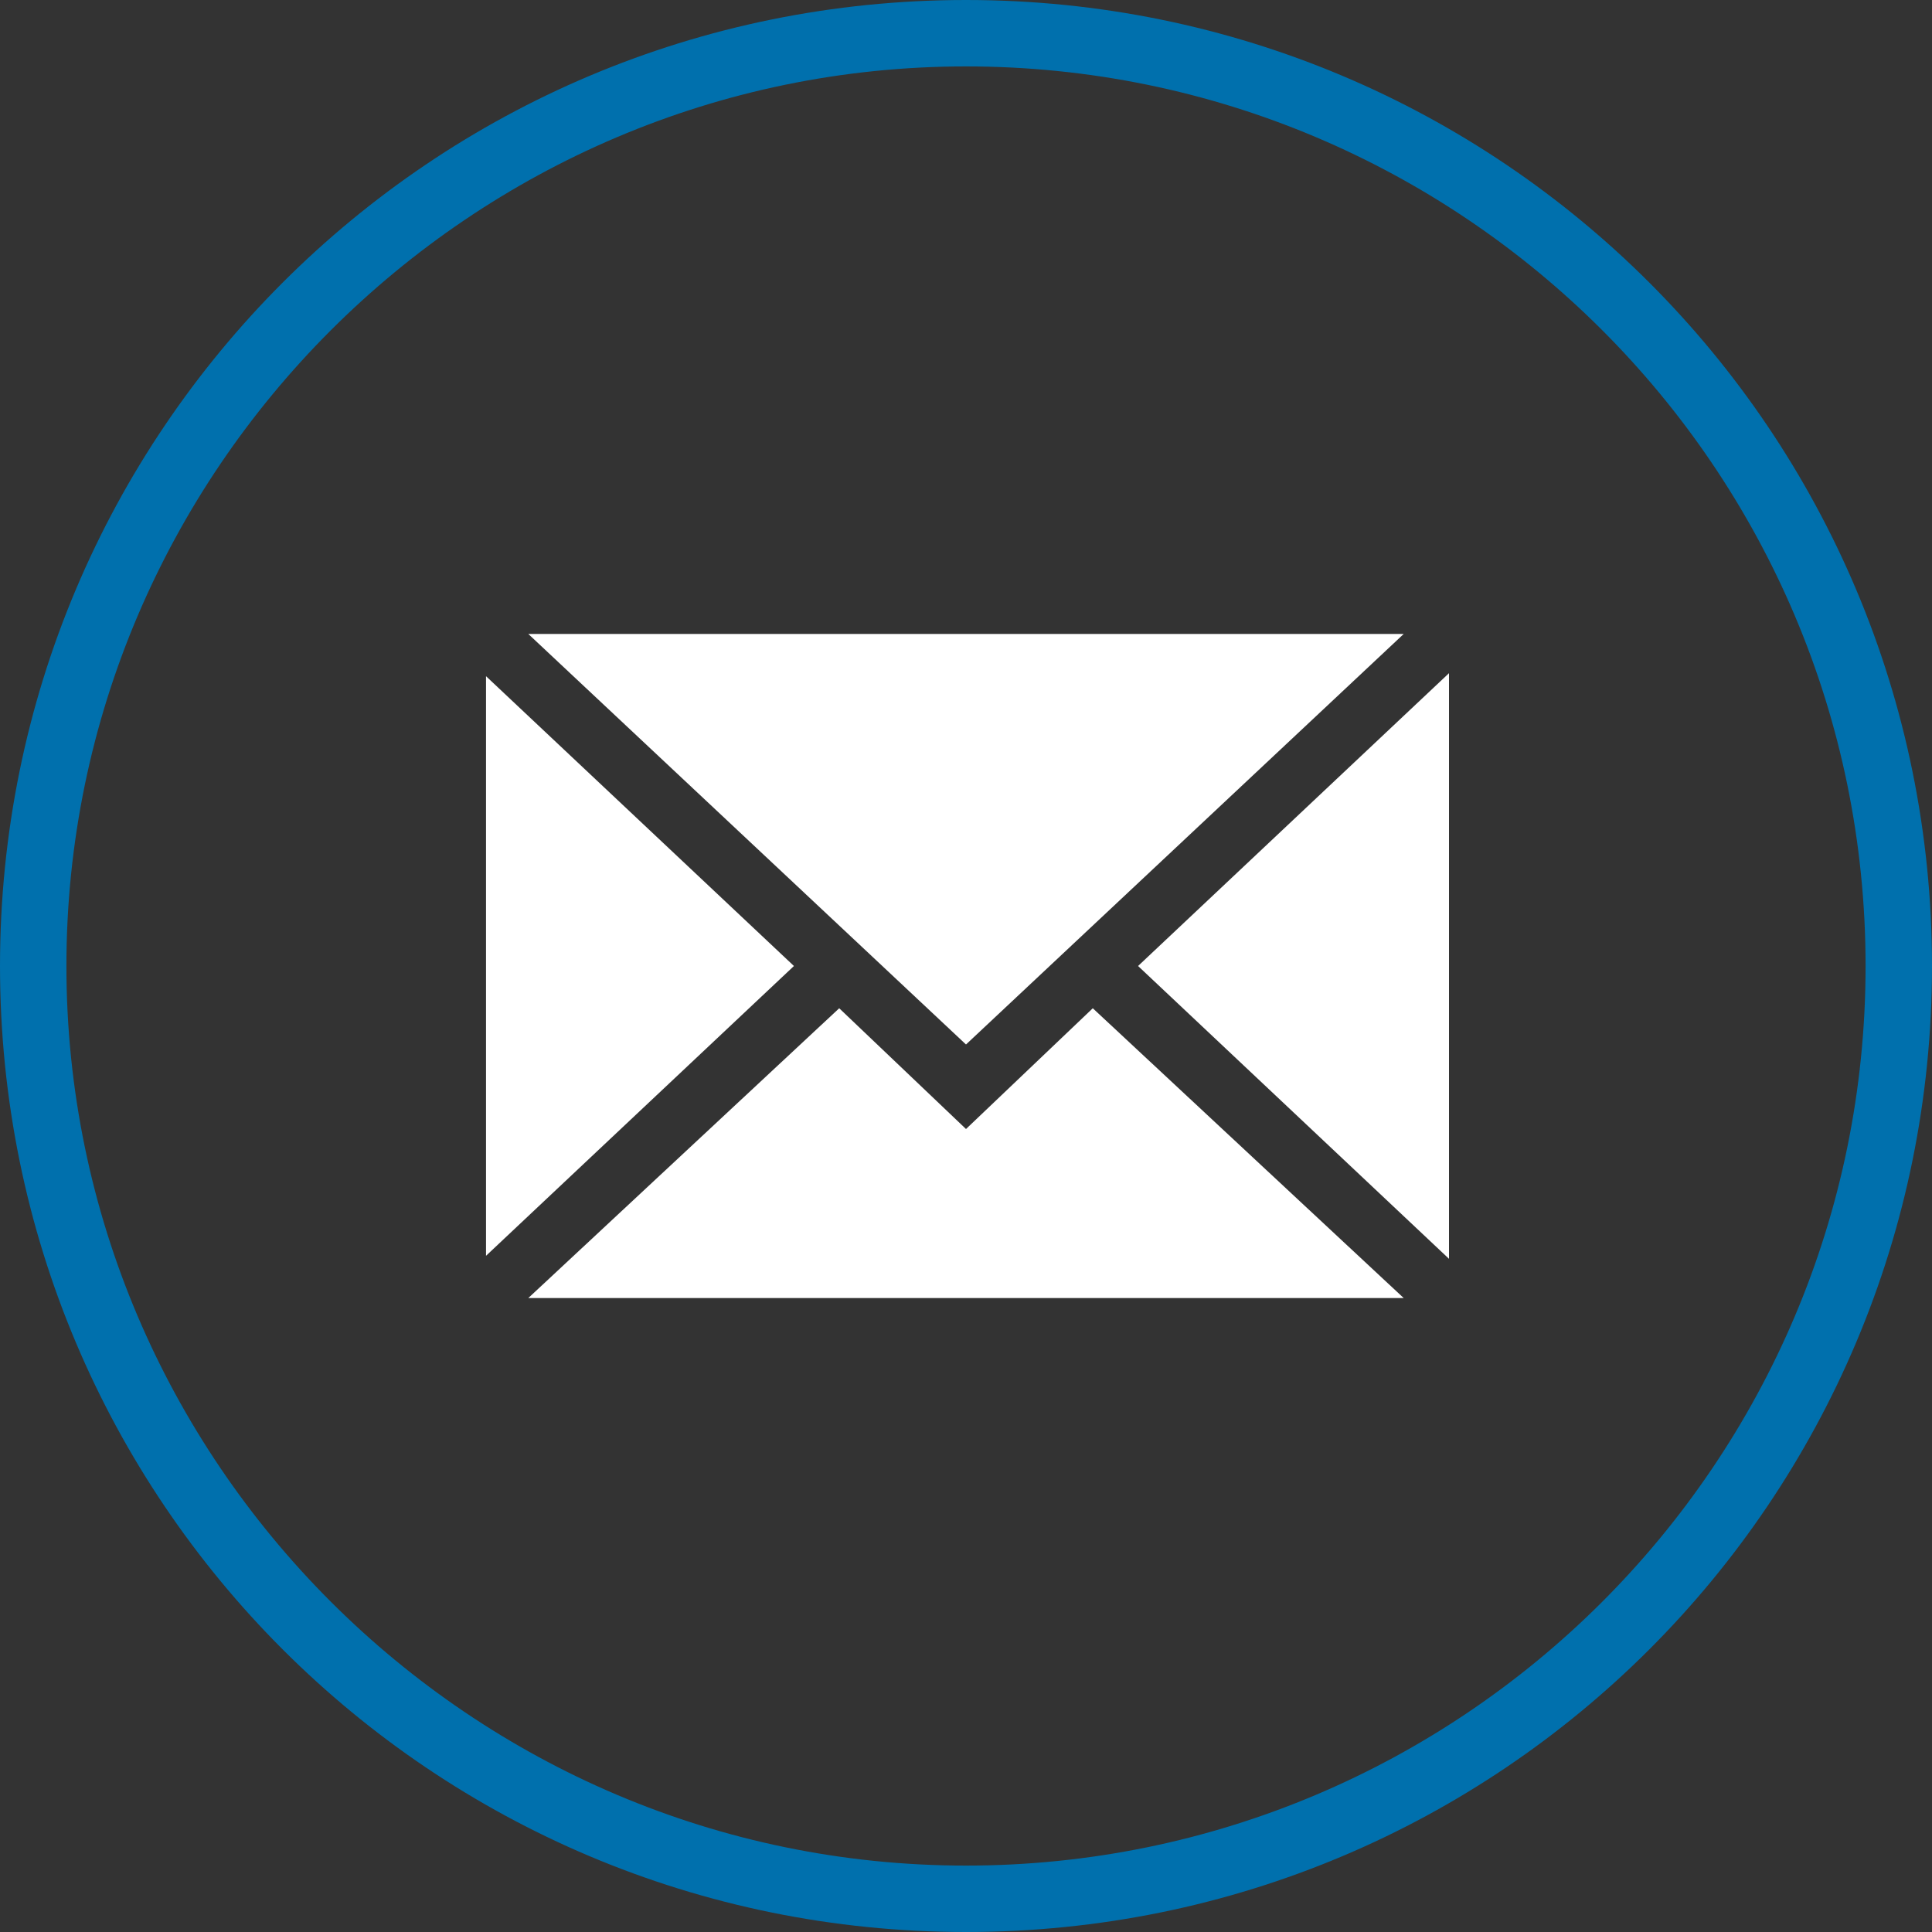 <?xml version="1.0" encoding="utf-8"?>
<!-- Generator: Adobe Illustrator 28.2.0, SVG Export Plug-In . SVG Version: 6.00 Build 0)  -->
<svg version="1.1" xmlns="http://www.w3.org/2000/svg" xmlns:xlink="http://www.w3.org/1999/xlink" x="0px" y="0px"
	 viewBox="0 0 64 64" style="enable-background:new 0 0 64 64;" xml:space="preserve">
<rect x="0" y="0" width="64" height="64" fill="#333333" stroke="none"/>
<style type="text/css">
	.st0{display:none;}
	.st1{display:inline;}
	.st2{display:inline;fill:#0070AD;}
	.st3{display:inline;fill:#FFFFFF;}
	.st4{fill:none;}
	.st5{fill:#0070AD;}
	.st6{display:inline;fill:none;stroke:#EC008C;stroke-width:8.280787e-02;stroke-miterlimit:10;}
	.st7{display:inline;fill:none;stroke:#EC008C;stroke-width:8.333334e-02;stroke-miterlimit:10;}
	.st8{display:inline;opacity:0.2;fill:#00AEEF;}
	.st9{fill:#FFFFFF;}
</style>
<g id="bg_-_black" class="st0">
	<rect class="st1" width="64" height="64"/>
</g>
<g id="bg_-_blue" class="st0">
	<rect class="st2" width="64" height="64"/>
</g>
<g id="bg_-_white" class="st0">
	<rect class="st3" width="64" height="64"/>
</g>
<g id="transparent_background">
	<rect class="st4" width="64" height="64"/>
</g>
<g id="design_-_circle">
	<g>
		<path class="st5" d="M32,2.2c16.4,0,29.8,13.3,29.8,29.8S48.4,61.8,32,61.8S2.2,48.4,2.2,32S15.6,2.2,32,2.2 M32,0
			C14.3,0,0,14.3,0,32s14.3,32,32,32s32-14.3,32-32S49.7,0,32,0L32,0z"/>
	</g>
</g>
<g id="guides" class="st0">
</g>
<g id="grid" class="st0">
	<rect x="8" y="16" class="st6" width="48" height="32"/>
	<rect x="16" y="8" class="st6" width="32" height="48"/>
	<rect x="12" y="12" class="st7" width="40" height="40"/>
</g>
<g id="padding" class="st0">
	<path class="st8" d="M0,0v64h64V0H0z M60,60H4V4h56V60z"/>
</g>
<g id="design_area" class="st0">
	<circle class="st8" cx="32" cy="32" r="24"/>
</g>
<g id="design">
	<polygon class="st9" points="26.3,32 16.1,41.6 16.1,22.4 	"/>
	<polygon class="st9" points="36.2,33.4 46.5,43 17.5,43 27.8,33.4 32,37.4 	"/>
	<polygon class="st9" points="32,34.6 17.5,21 46.5,21 	"/>
	<polygon class="st9" points="48,22.3 48,41.7 37.7,32 	"/>
</g>
</svg>
